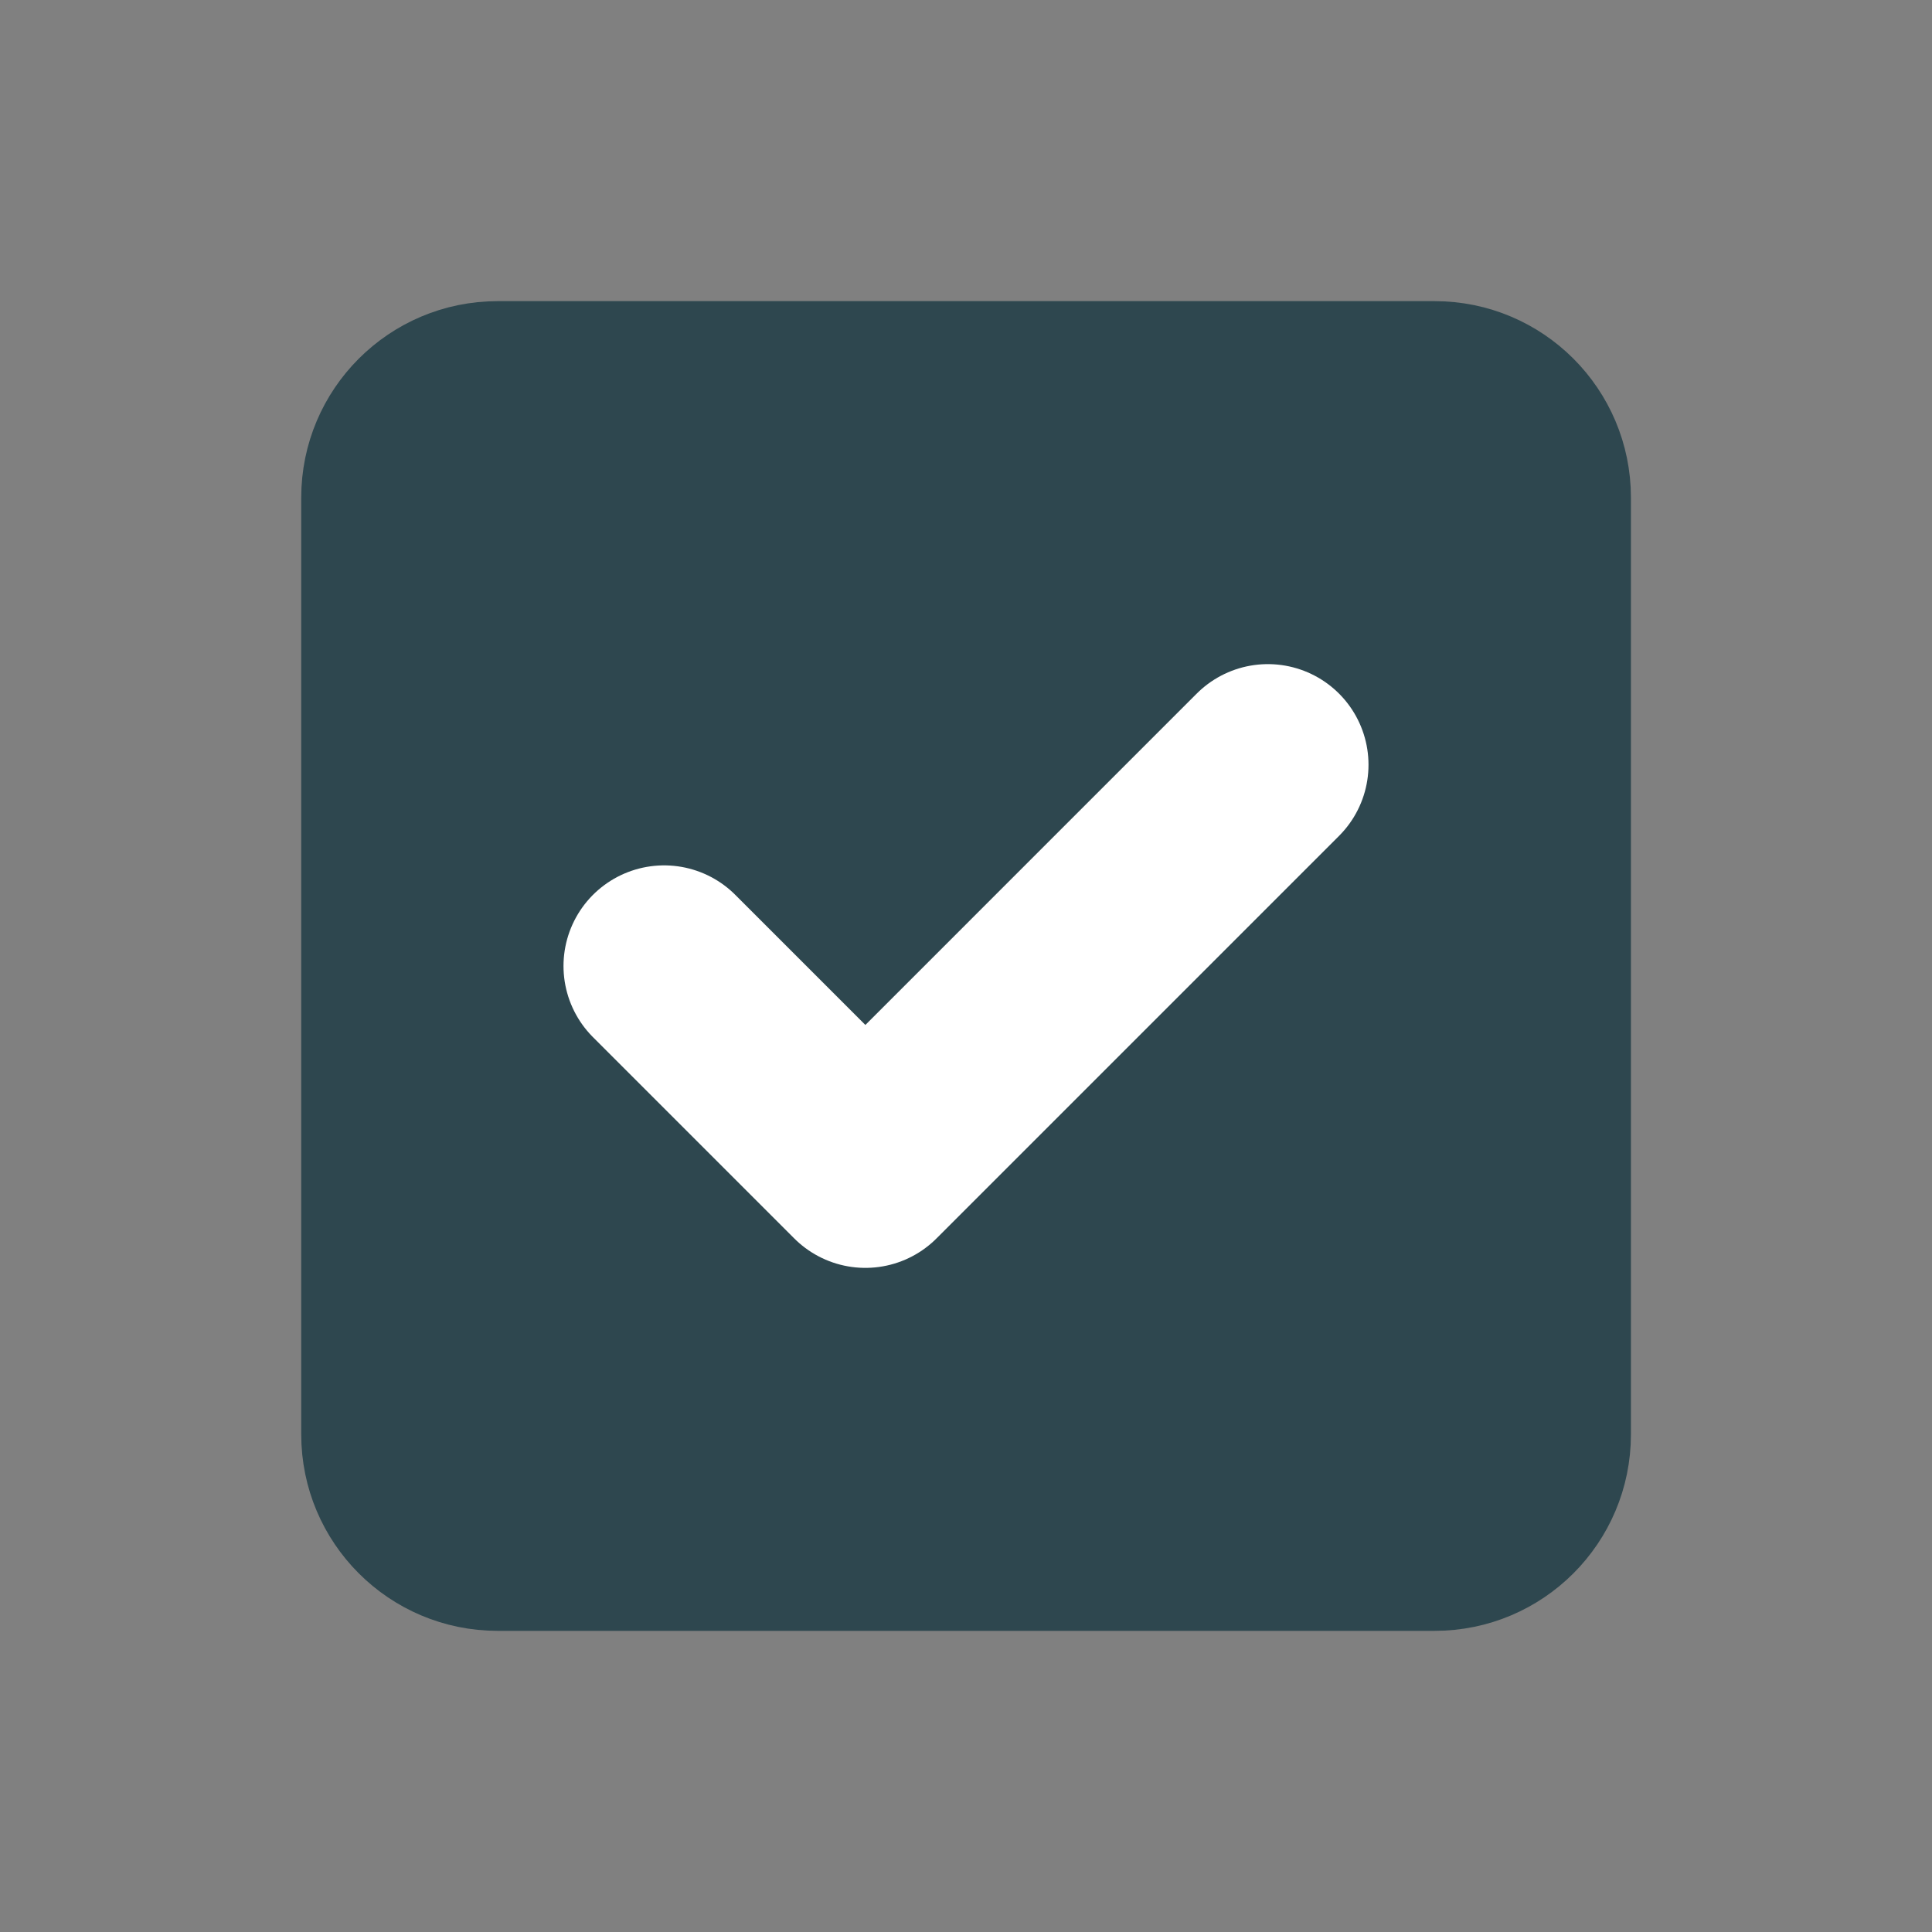 <?xml version="1.0" encoding="utf-8"?>
<svg xmlns="http://www.w3.org/2000/svg" width="24" height="24" viewBox="0 0 24 24" fill="none">
<rect x="0" y="0" width="24" height="24" fill="#808080" stroke="none"/>
<path d="M17.821 4.241H6.182C5.111 4.241 4.242 5.109 4.242 6.181V17.819C4.242 18.891 5.111 19.759 6.182 19.759H17.821C18.892 19.759 19.76 18.891 19.76 17.819V6.181C19.76 5.109 18.892 4.241 17.821 4.241Z" fill="#2E474F" stroke="#2E474F" stroke-linecap="round" stroke-linejoin="round"/>
<path d="M8.25 12L10.75 14.5L15.75 9.5" stroke="white" stroke-width="2.5" stroke-linecap="round" stroke-linejoin="round"/>
</svg>